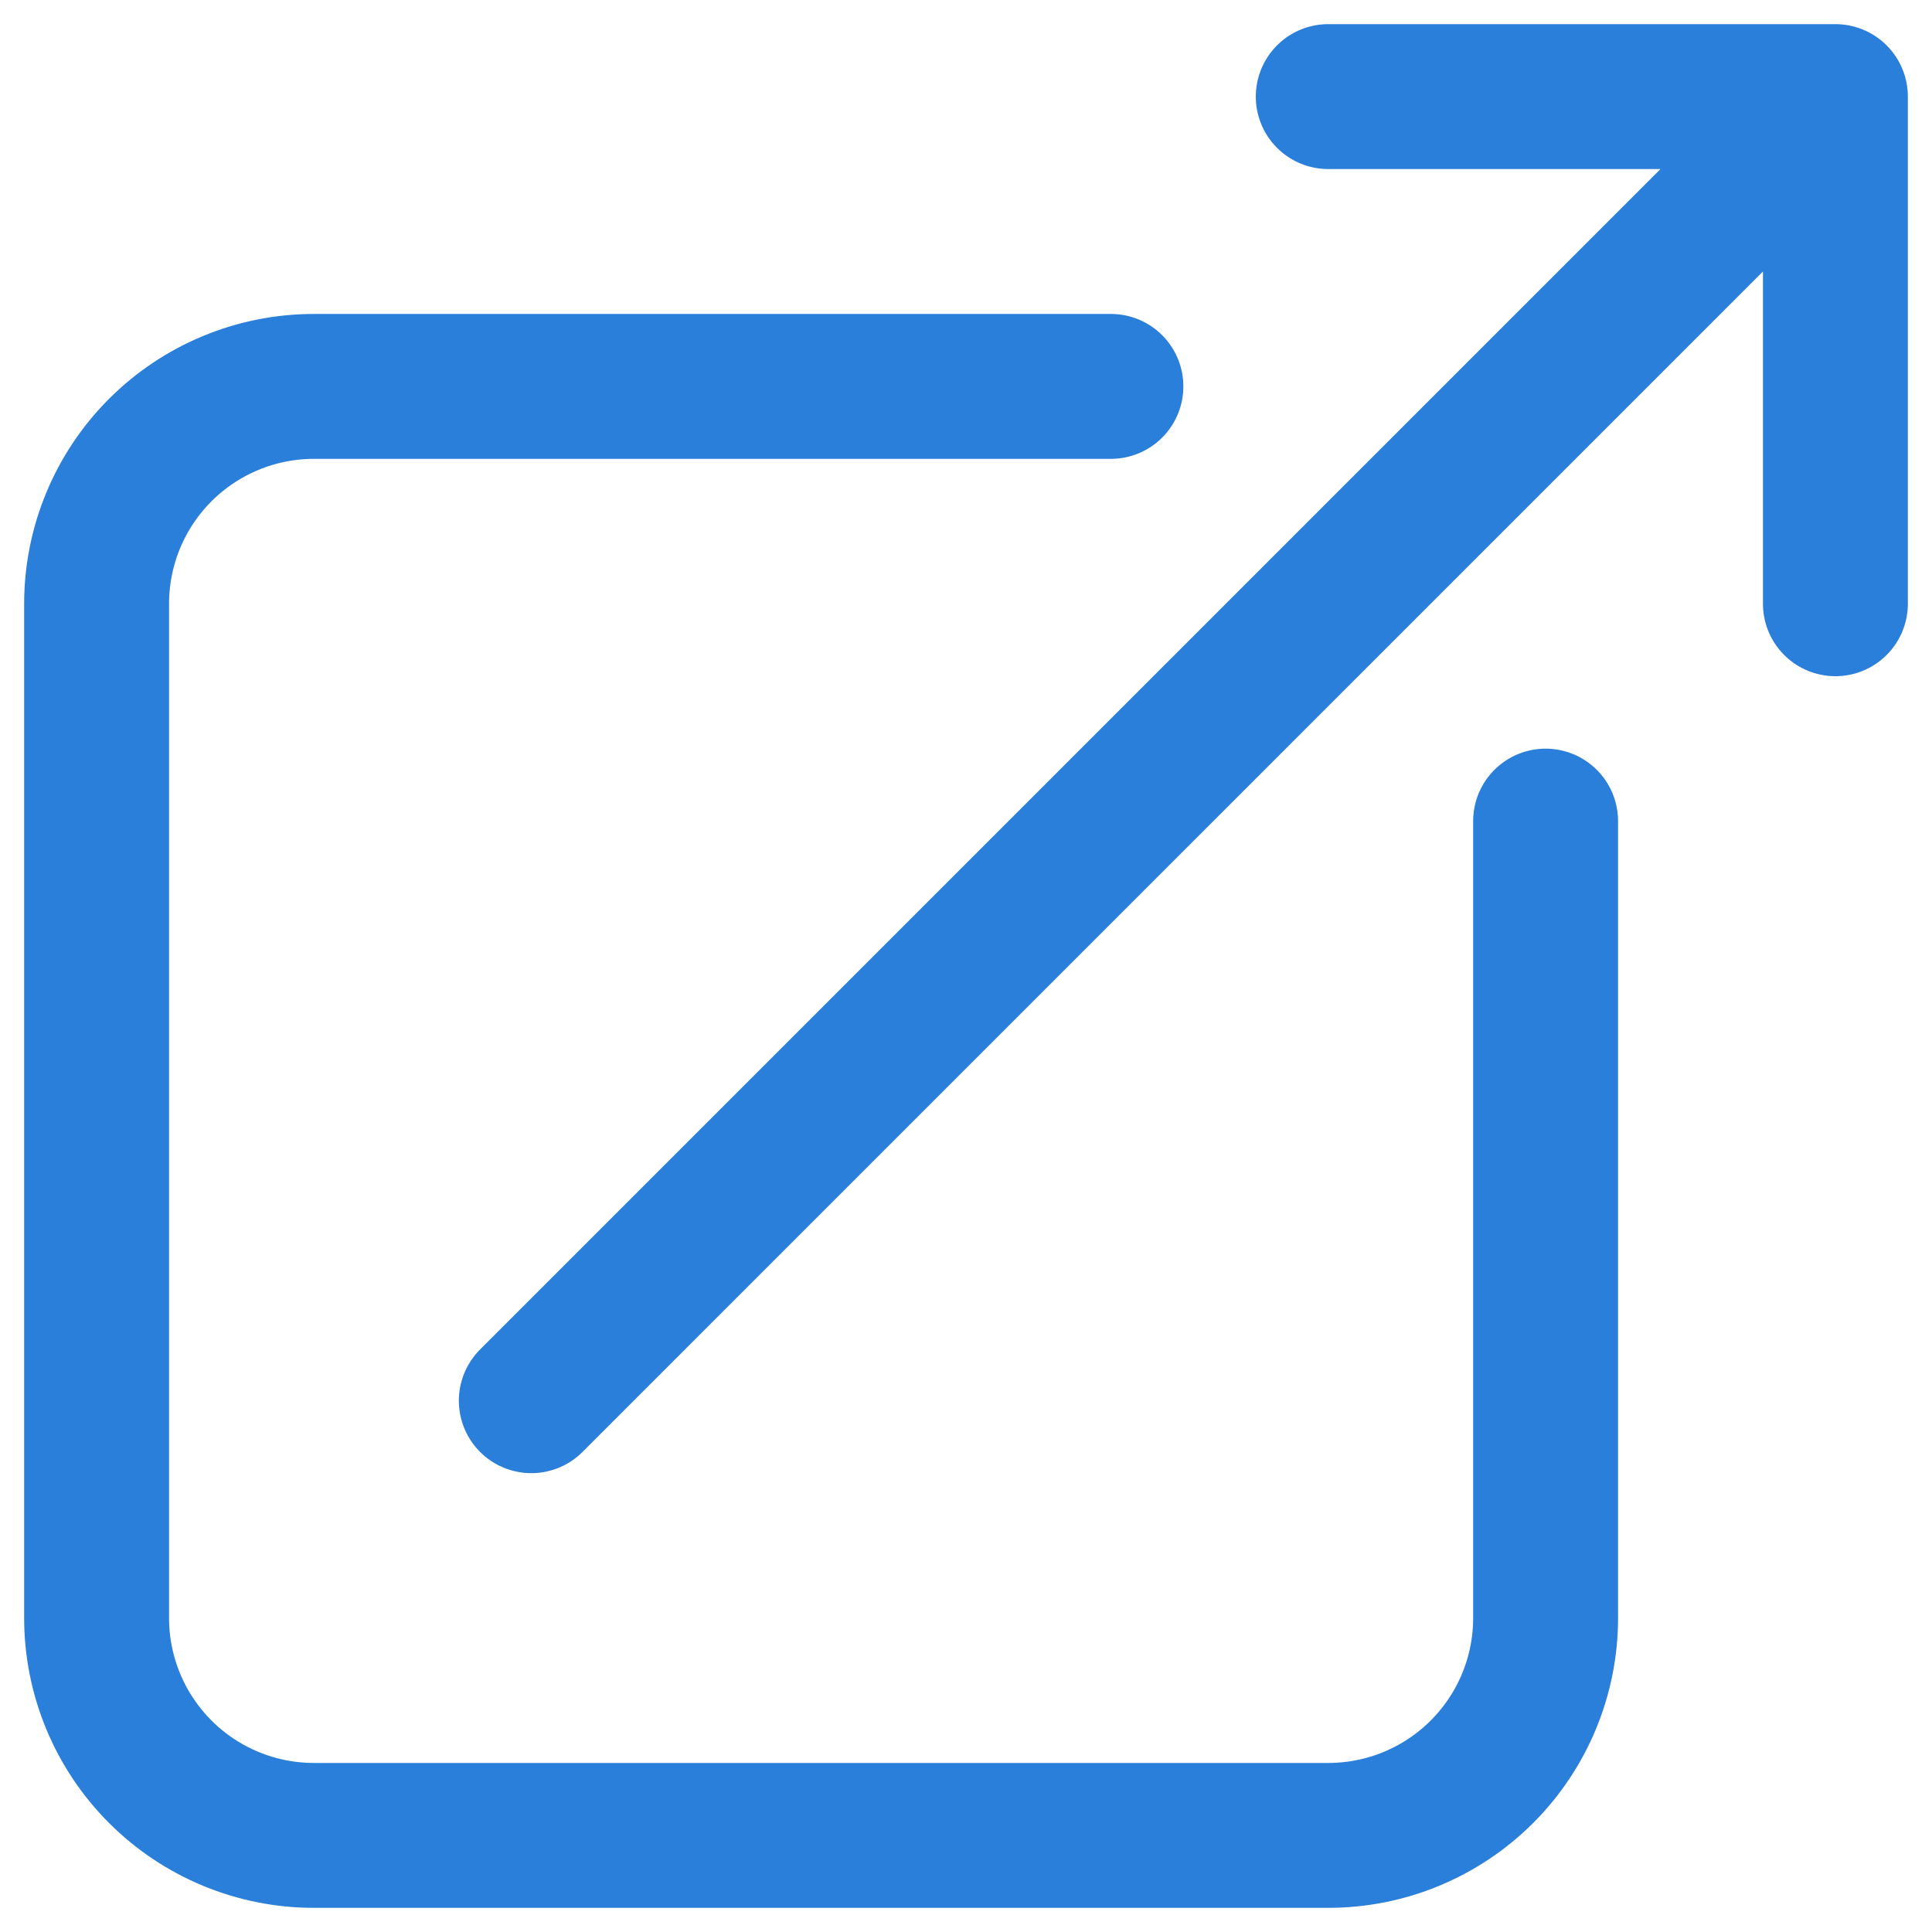 <svg width="20" height="20" viewBox="0 0 20 20" fill="none" xmlns="http://www.w3.org/2000/svg">
<path d="M11.5 4H3.25C2.653 4 2.081 4.237 1.659 4.659C1.237 5.081 1 5.653 1 6.25V16.75C1 17.347 1.237 17.919 1.659 18.341C2.081 18.763 2.653 19 3.25 19H13.75C14.347 19 14.919 18.763 15.341 18.341C15.763 17.919 16 17.347 16 16.75V8.5M5.5 14.5L19 1M19 1H13.75M19 1V6.25" stroke="#297FDA" stroke-width="1.5" stroke-linecap="round" stroke-linejoin="round"/>
</svg>
